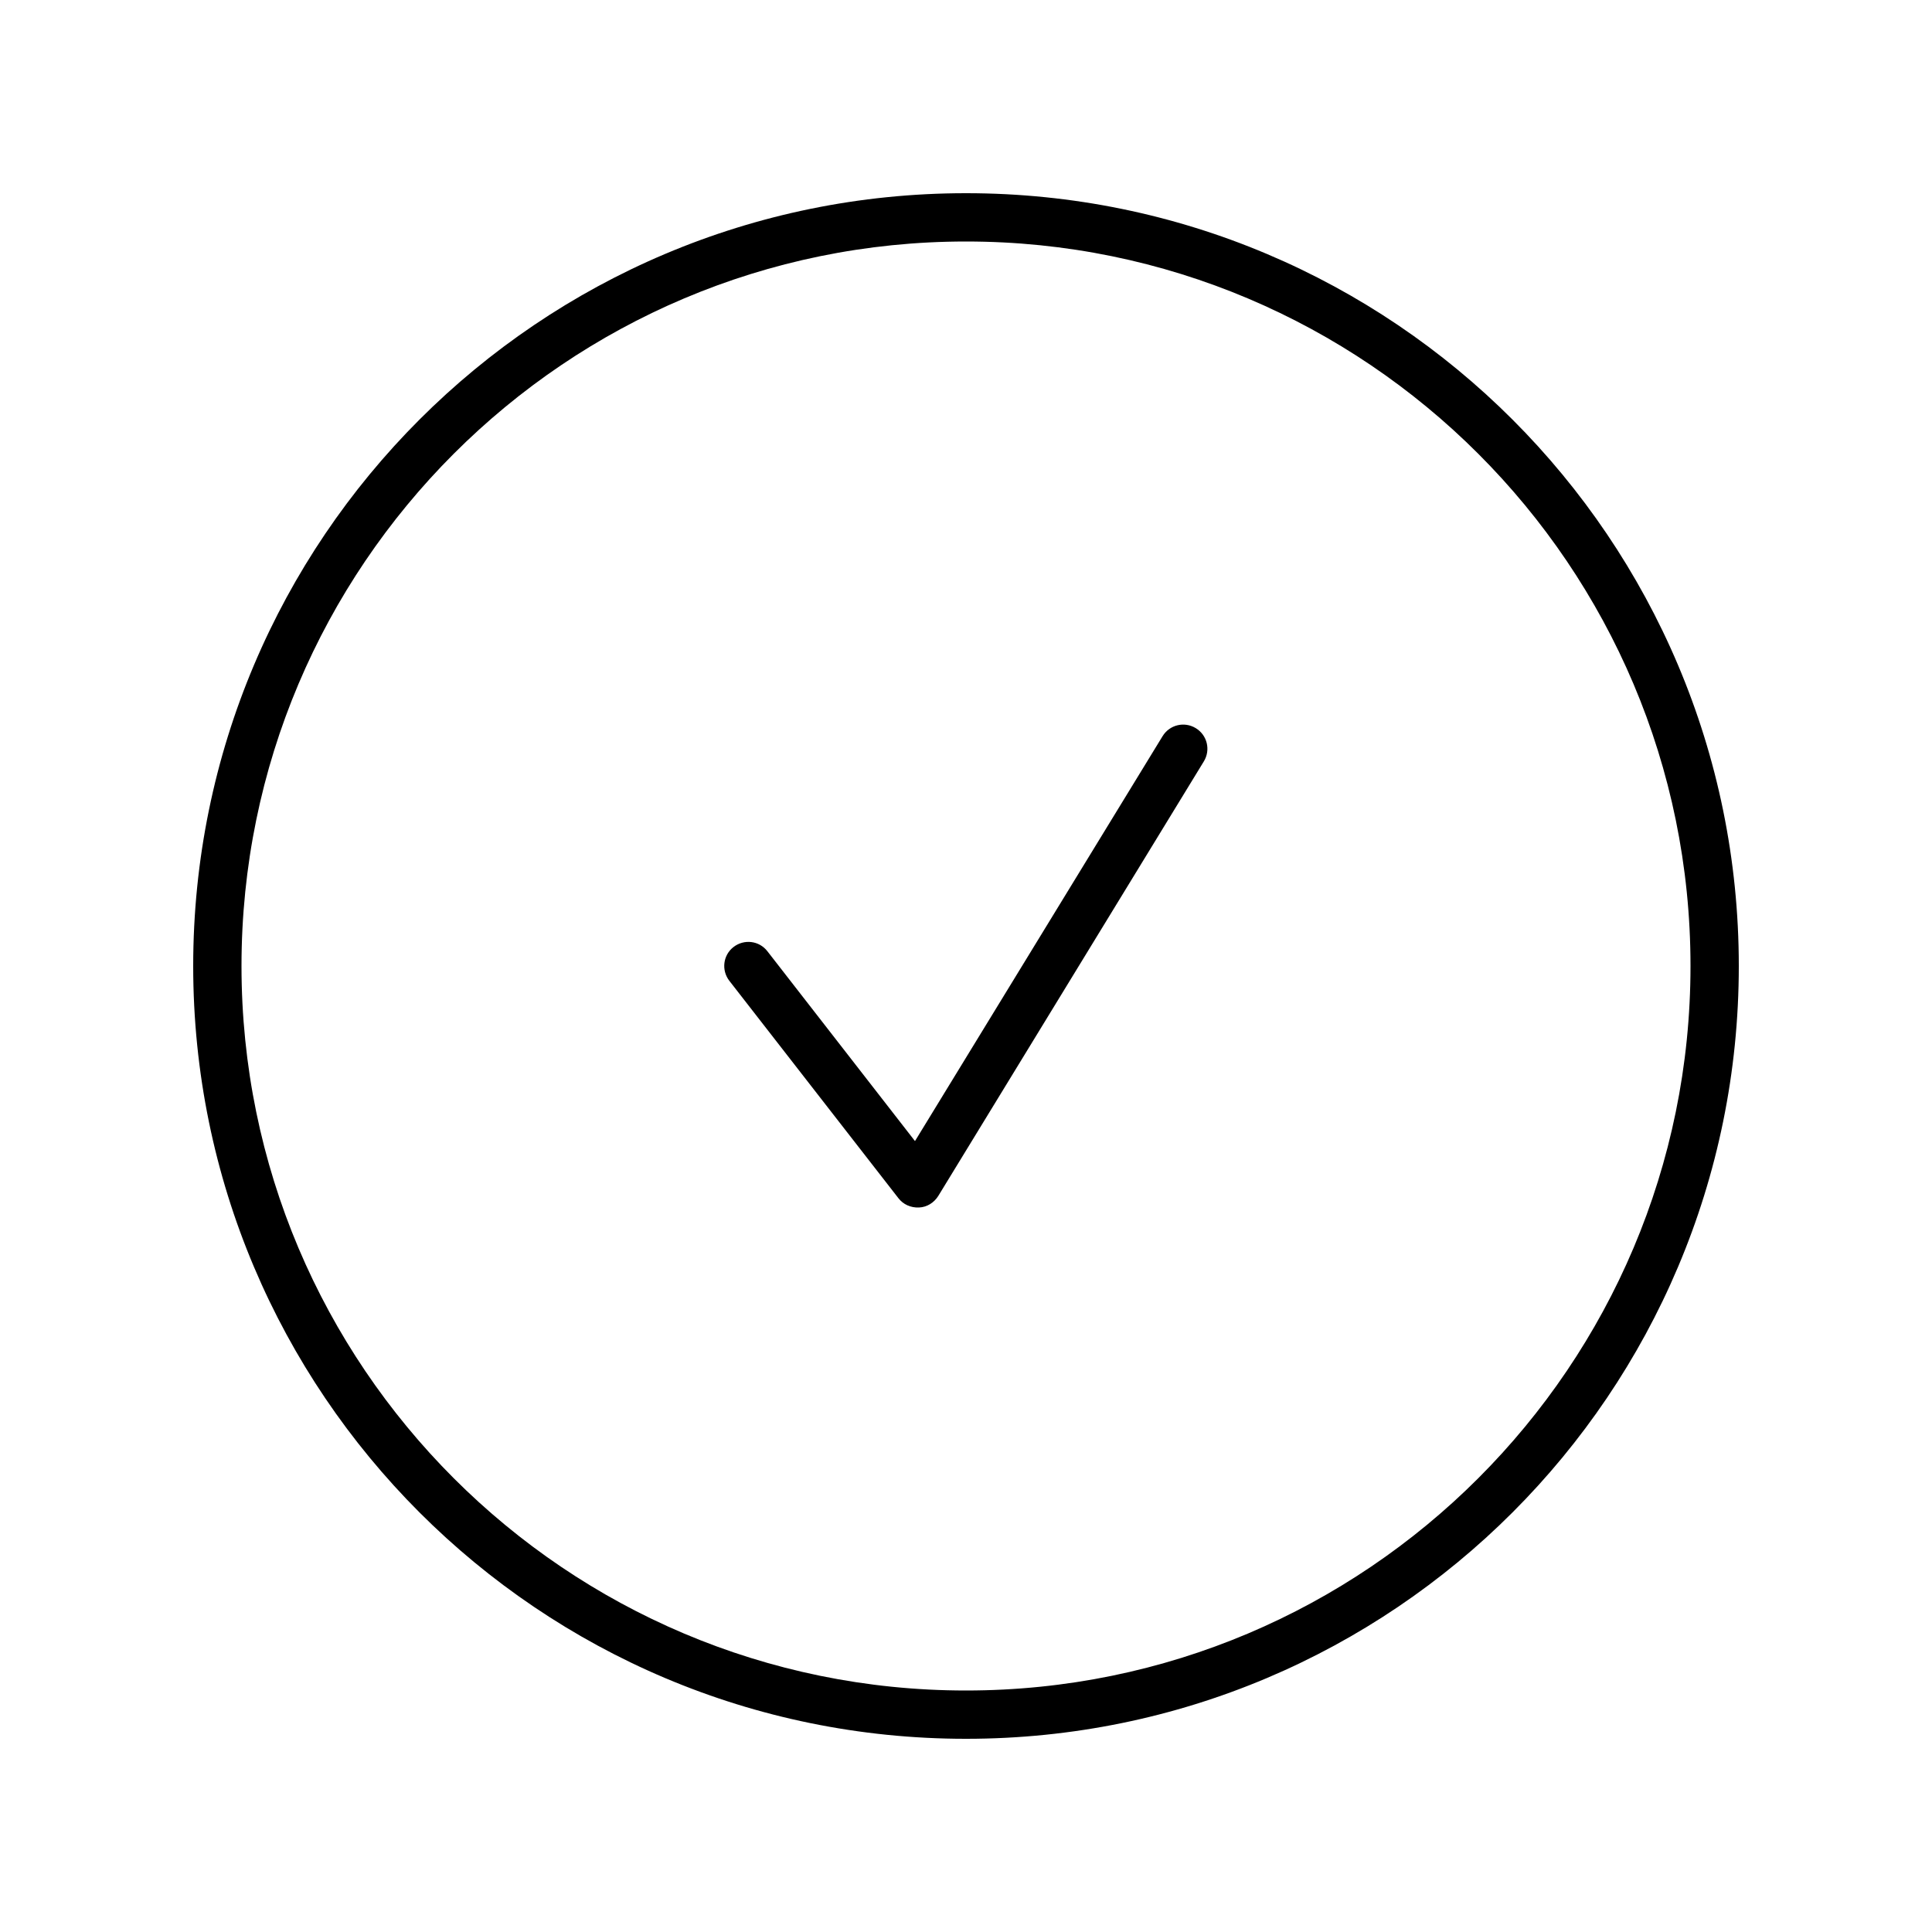 <svg xmlns="http://www.w3.org/2000/svg" viewBox="0 0 640 640"><!--!Font Awesome Pro 7.0.0 by @fontawesome - https://fontawesome.com License - https://fontawesome.com/license (Commercial License) Copyright 2025 Fonticons, Inc.--><path d="M320 80C452.5 80 560 187.5 560 320C560 452.5 452.5 560 320 560C187.5 560 80 452.5 80 320C80 187.5 187.5 80 320 80zM320 576C461.4 576 576 461.4 576 320C576 178.6 461.4 64 320 64C178.6 64 64 178.6 64 320C64 461.4 178.6 576 320 576zM398.8 252.2C401.1 248.4 399.9 243.5 396.1 241.2C392.3 238.9 387.4 240.1 385.1 243.9L303.1 378L254.2 315.1C251.5 311.6 246.5 311 243 313.7C239.5 316.4 238.9 321.4 241.6 324.9L297.6 396.9C299.2 399 301.7 400.1 304.4 400C307.1 399.9 309.4 398.4 310.8 396.2L398.8 252.2z"/></svg>